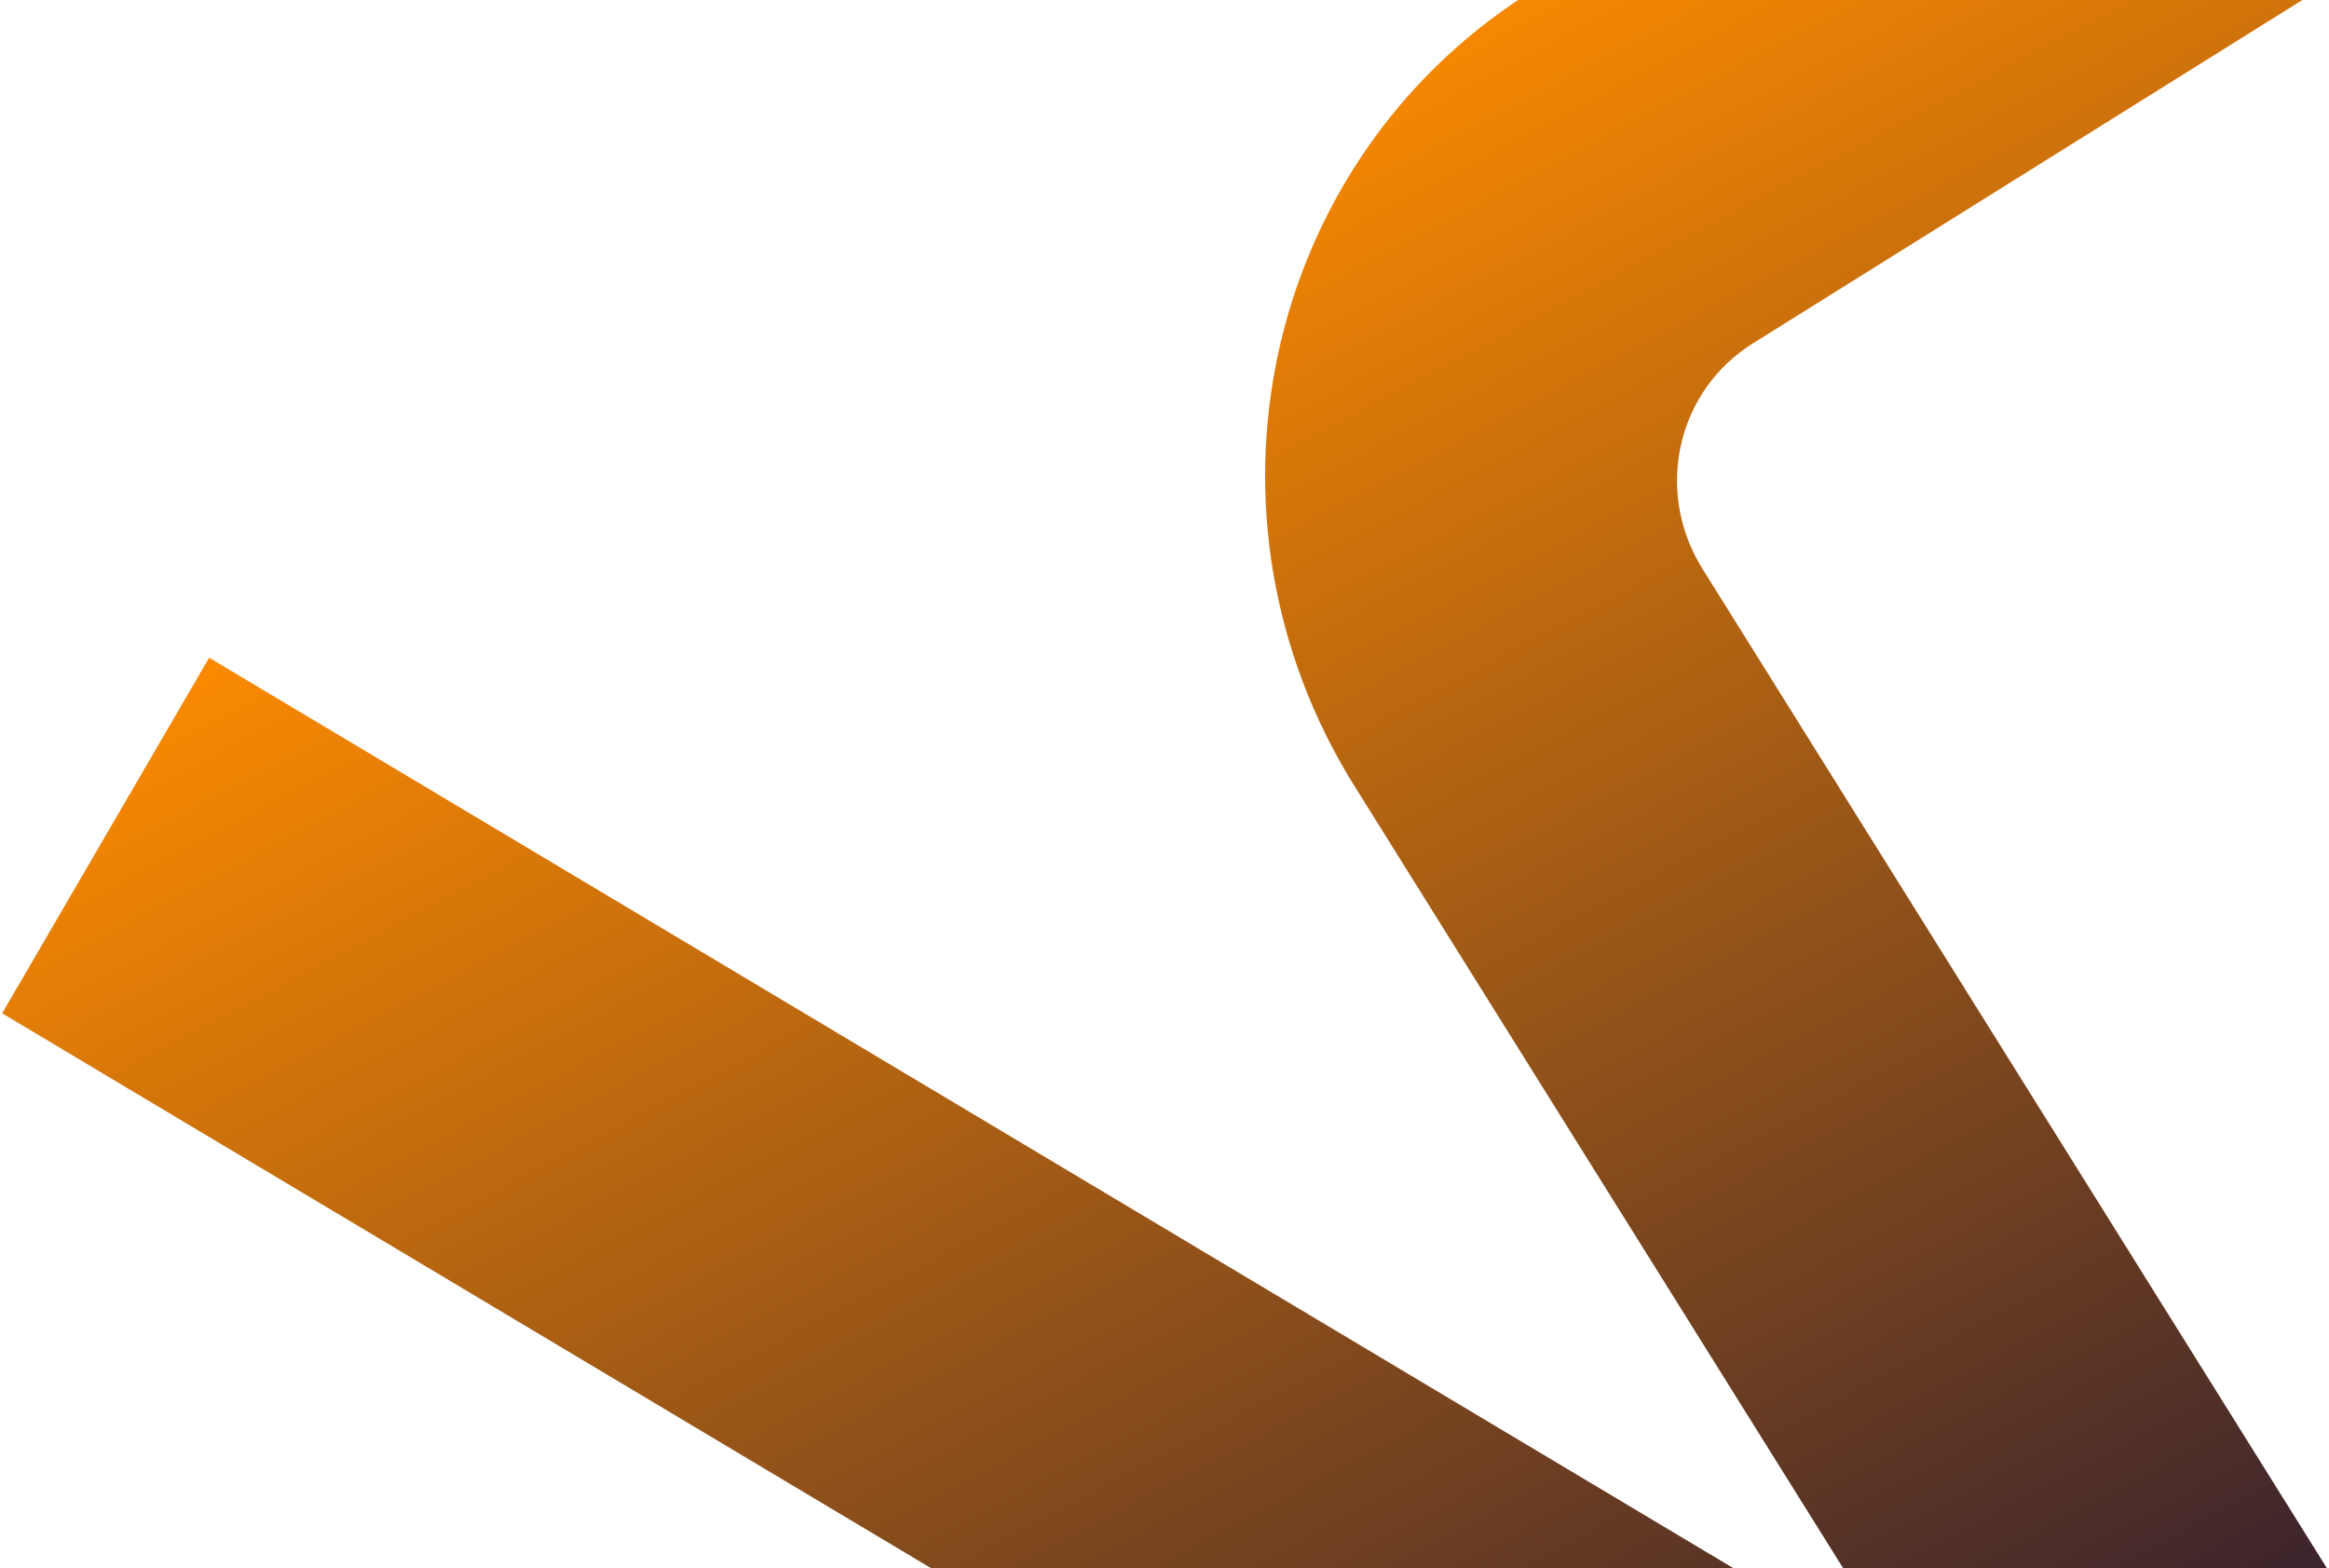 <svg xmlns="http://www.w3.org/2000/svg" width="713" height="480" viewBox="0 0 713 480">
    <defs>
        <linearGradient id="prefix__a" x1="23.484%" x2="98.296%" y1="56.194%" y2="61.434%">
            <stop offset="0%" stop-color="#271931"/>
            <stop offset="100%" stop-color="#FF8C00"/>
        </linearGradient>
    </defs>
    <path fill="url(#prefix__a)" d="M1116.27 16L1175 127.43 635.81 403.952l320.006.006c97.256 0 176.075 76.791 177.642 172.354l.024 2.901V795h-127.317V579.213c0-27.042-21.618-48.859-48.831-49.643l-1.518-.022h-580.45L346 411.038 1116.27 16z" transform="rotate(-122 640 472.294)"/>
</svg>
